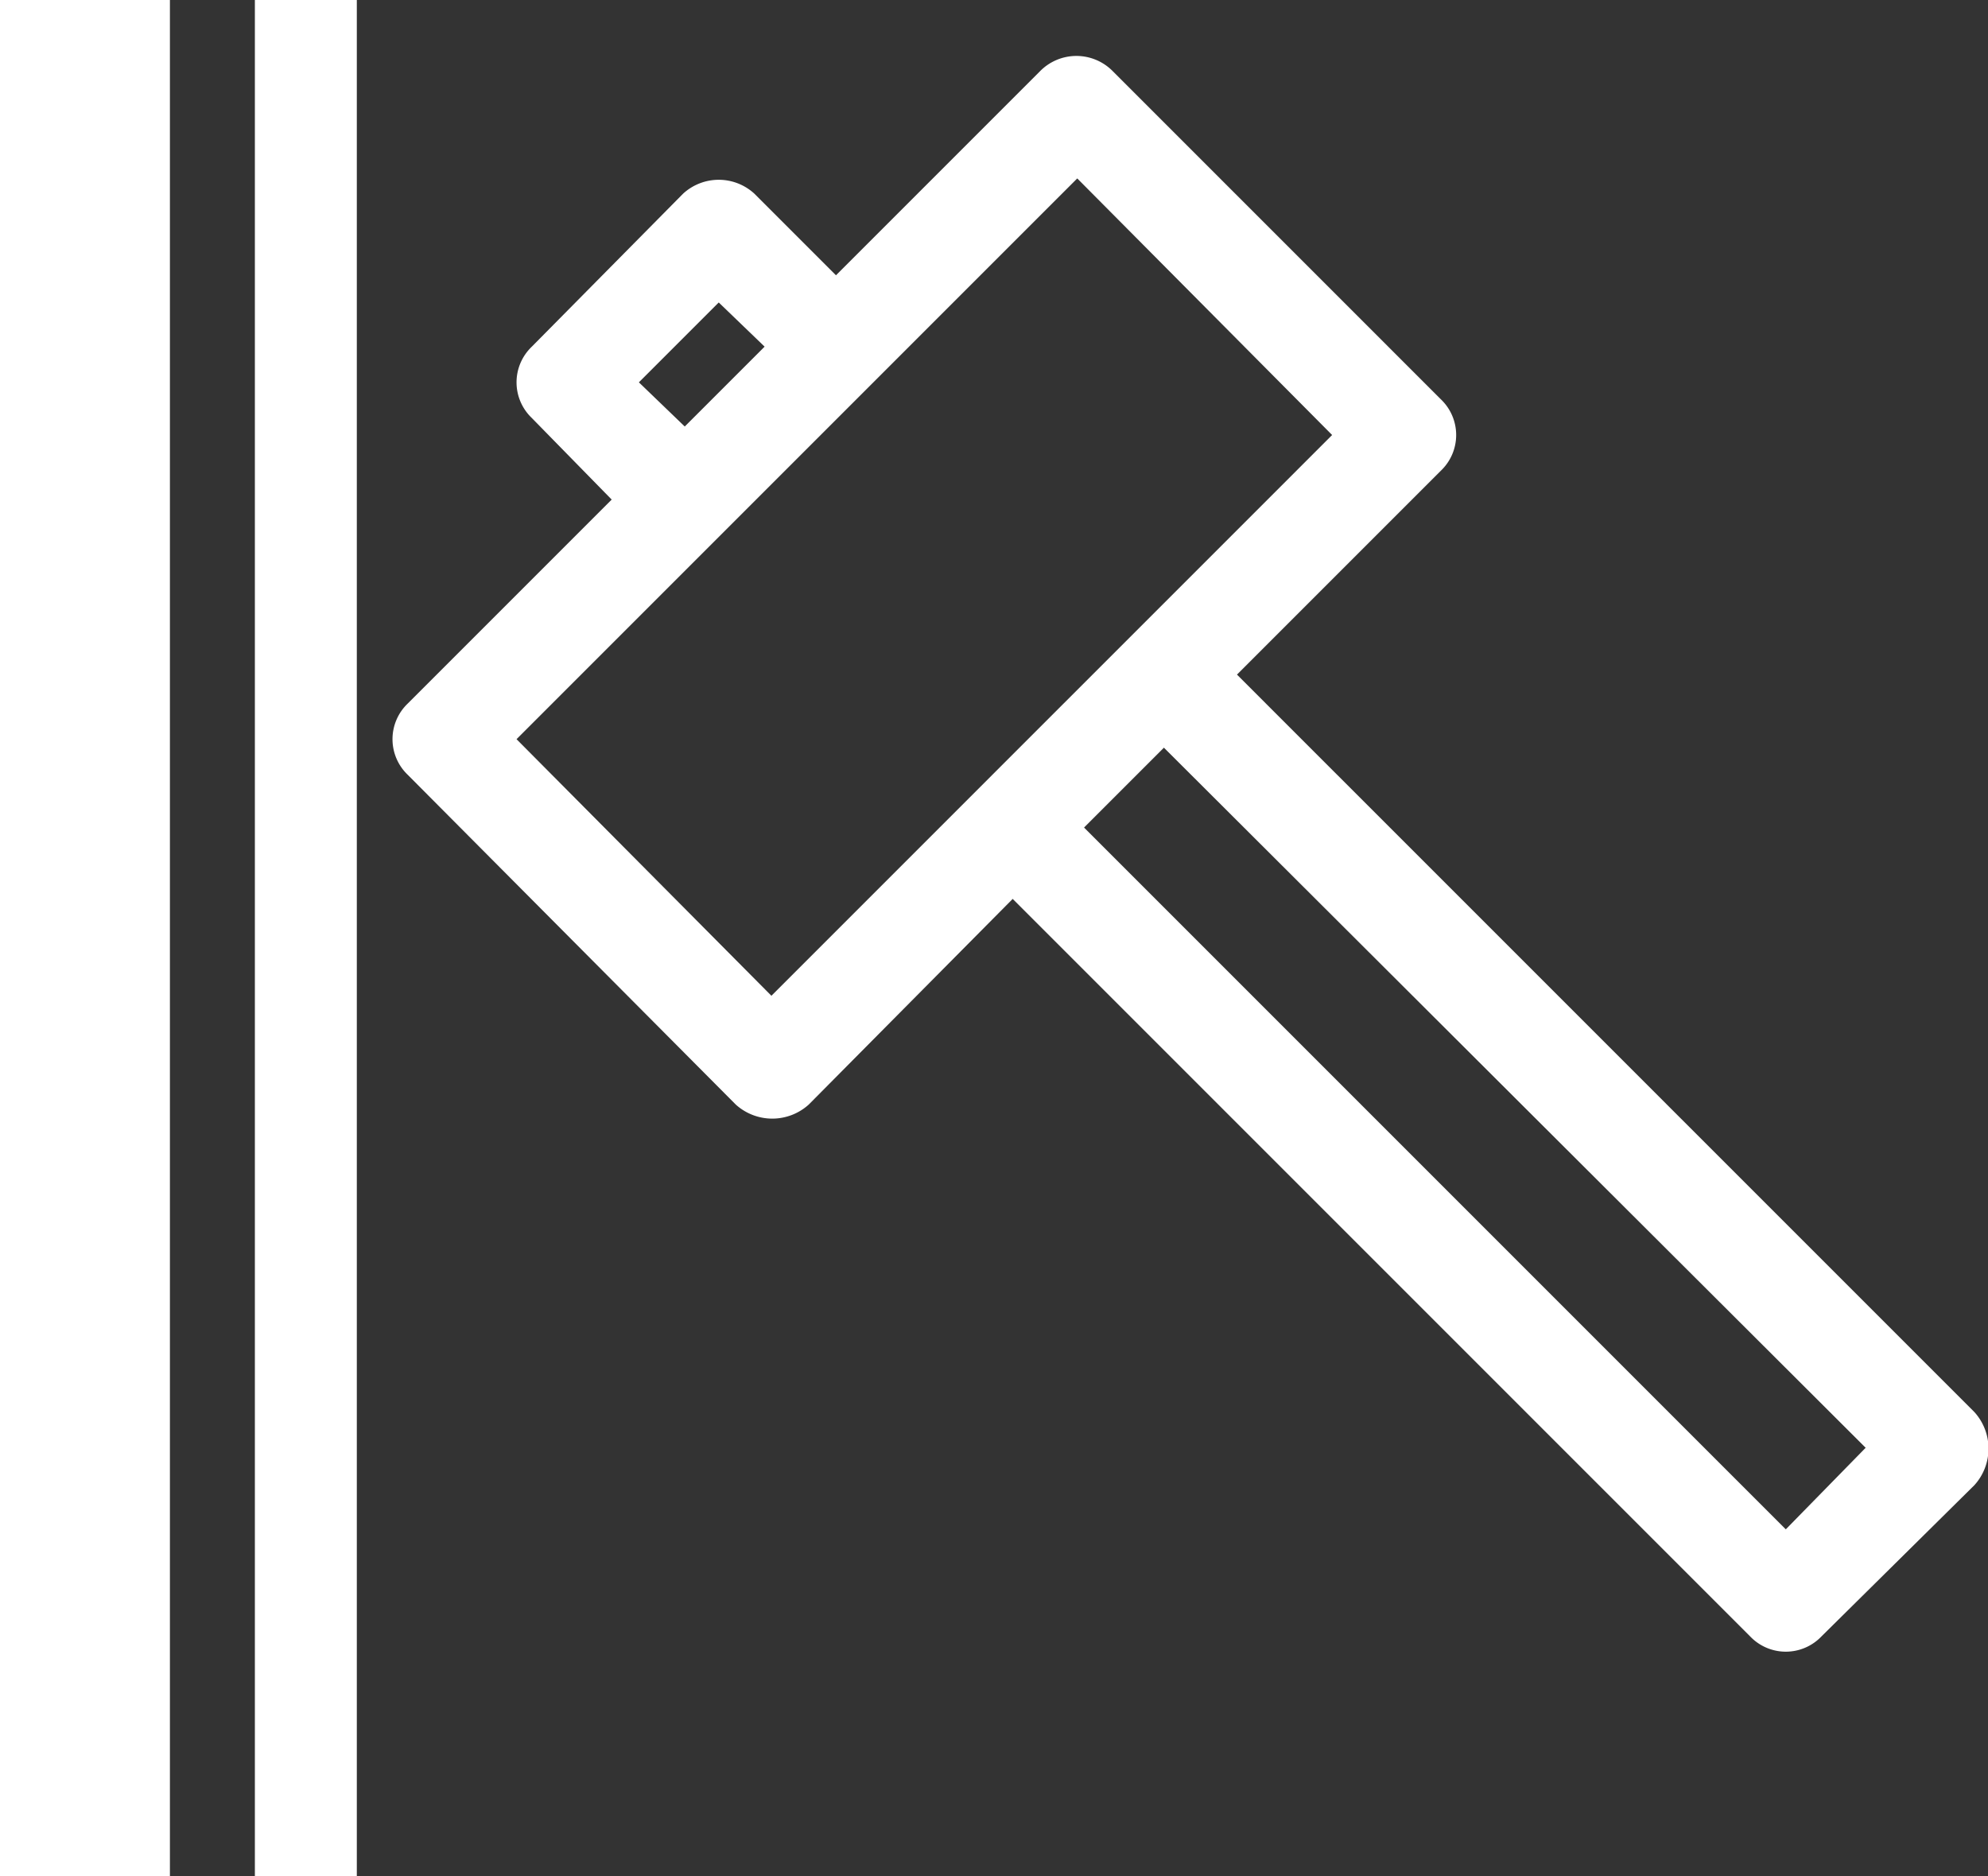 <svg xmlns="http://www.w3.org/2000/svg" viewBox="0 0 117 110.4"><rect x="0" y="0" width="117" height="110.4" fill="#333333" stroke="none"/><g id="e9a567ef-612c-4a2c-8b3f-c67a777933a1" data-name="Vrstva 2"><g id="eaca5b39-1a3a-4514-a7af-1dd92e0c2588" data-name="Vrstva 1"><g id="beec6a22-da69-4af2-abfa-30e1bb44dbff" data-name="Group 12"><rect id="b3c0b739-336f-4c88-8c9d-399b0cbf5fd3" data-name="Rectangle 29" width="10" height="110.42" fill="#fff"/><path id="eabdaf01-5570-4d17-aee6-257b5c0b10cf" data-name="Path 20" d="M116.2,83.1,72.8,39.7l12-12a2.9,2.9,0,0,0,0-4.2L65.5,4.2a3,3,0,0,0-4.3,0l-12,12-4.8-4.8a3.1,3.1,0,0,0-4.2,0l-8.9,9a2.9,2.9,0,0,0,0,4.2h0L36,29.4l-12,12a2.9,2.9,0,0,0,0,4.2L43.3,65a3.2,3.2,0,0,0,4.3,0l12-12.1L103,96.3a2.9,2.9,0,0,0,4.2,0l9-8.9a3.2,3.2,0,0,0,0-4.3ZM42.3,17.8,45,20.4l-4.7,4.7-2.7-2.6Zm3.1,40.8-15-15.1,12-12h0L46.9,27,63.4,10.5l15,15.1ZM105.1,90,63.8,48.7,68.5,44l41.3,41.2Z" fill="#fff"/><rect id="a647620d-2fc3-4fda-9e33-19426850c646" data-name="Rectangle 30" x="15" width="6" height="110.42" fill="#fff"/></g></g></g></svg>